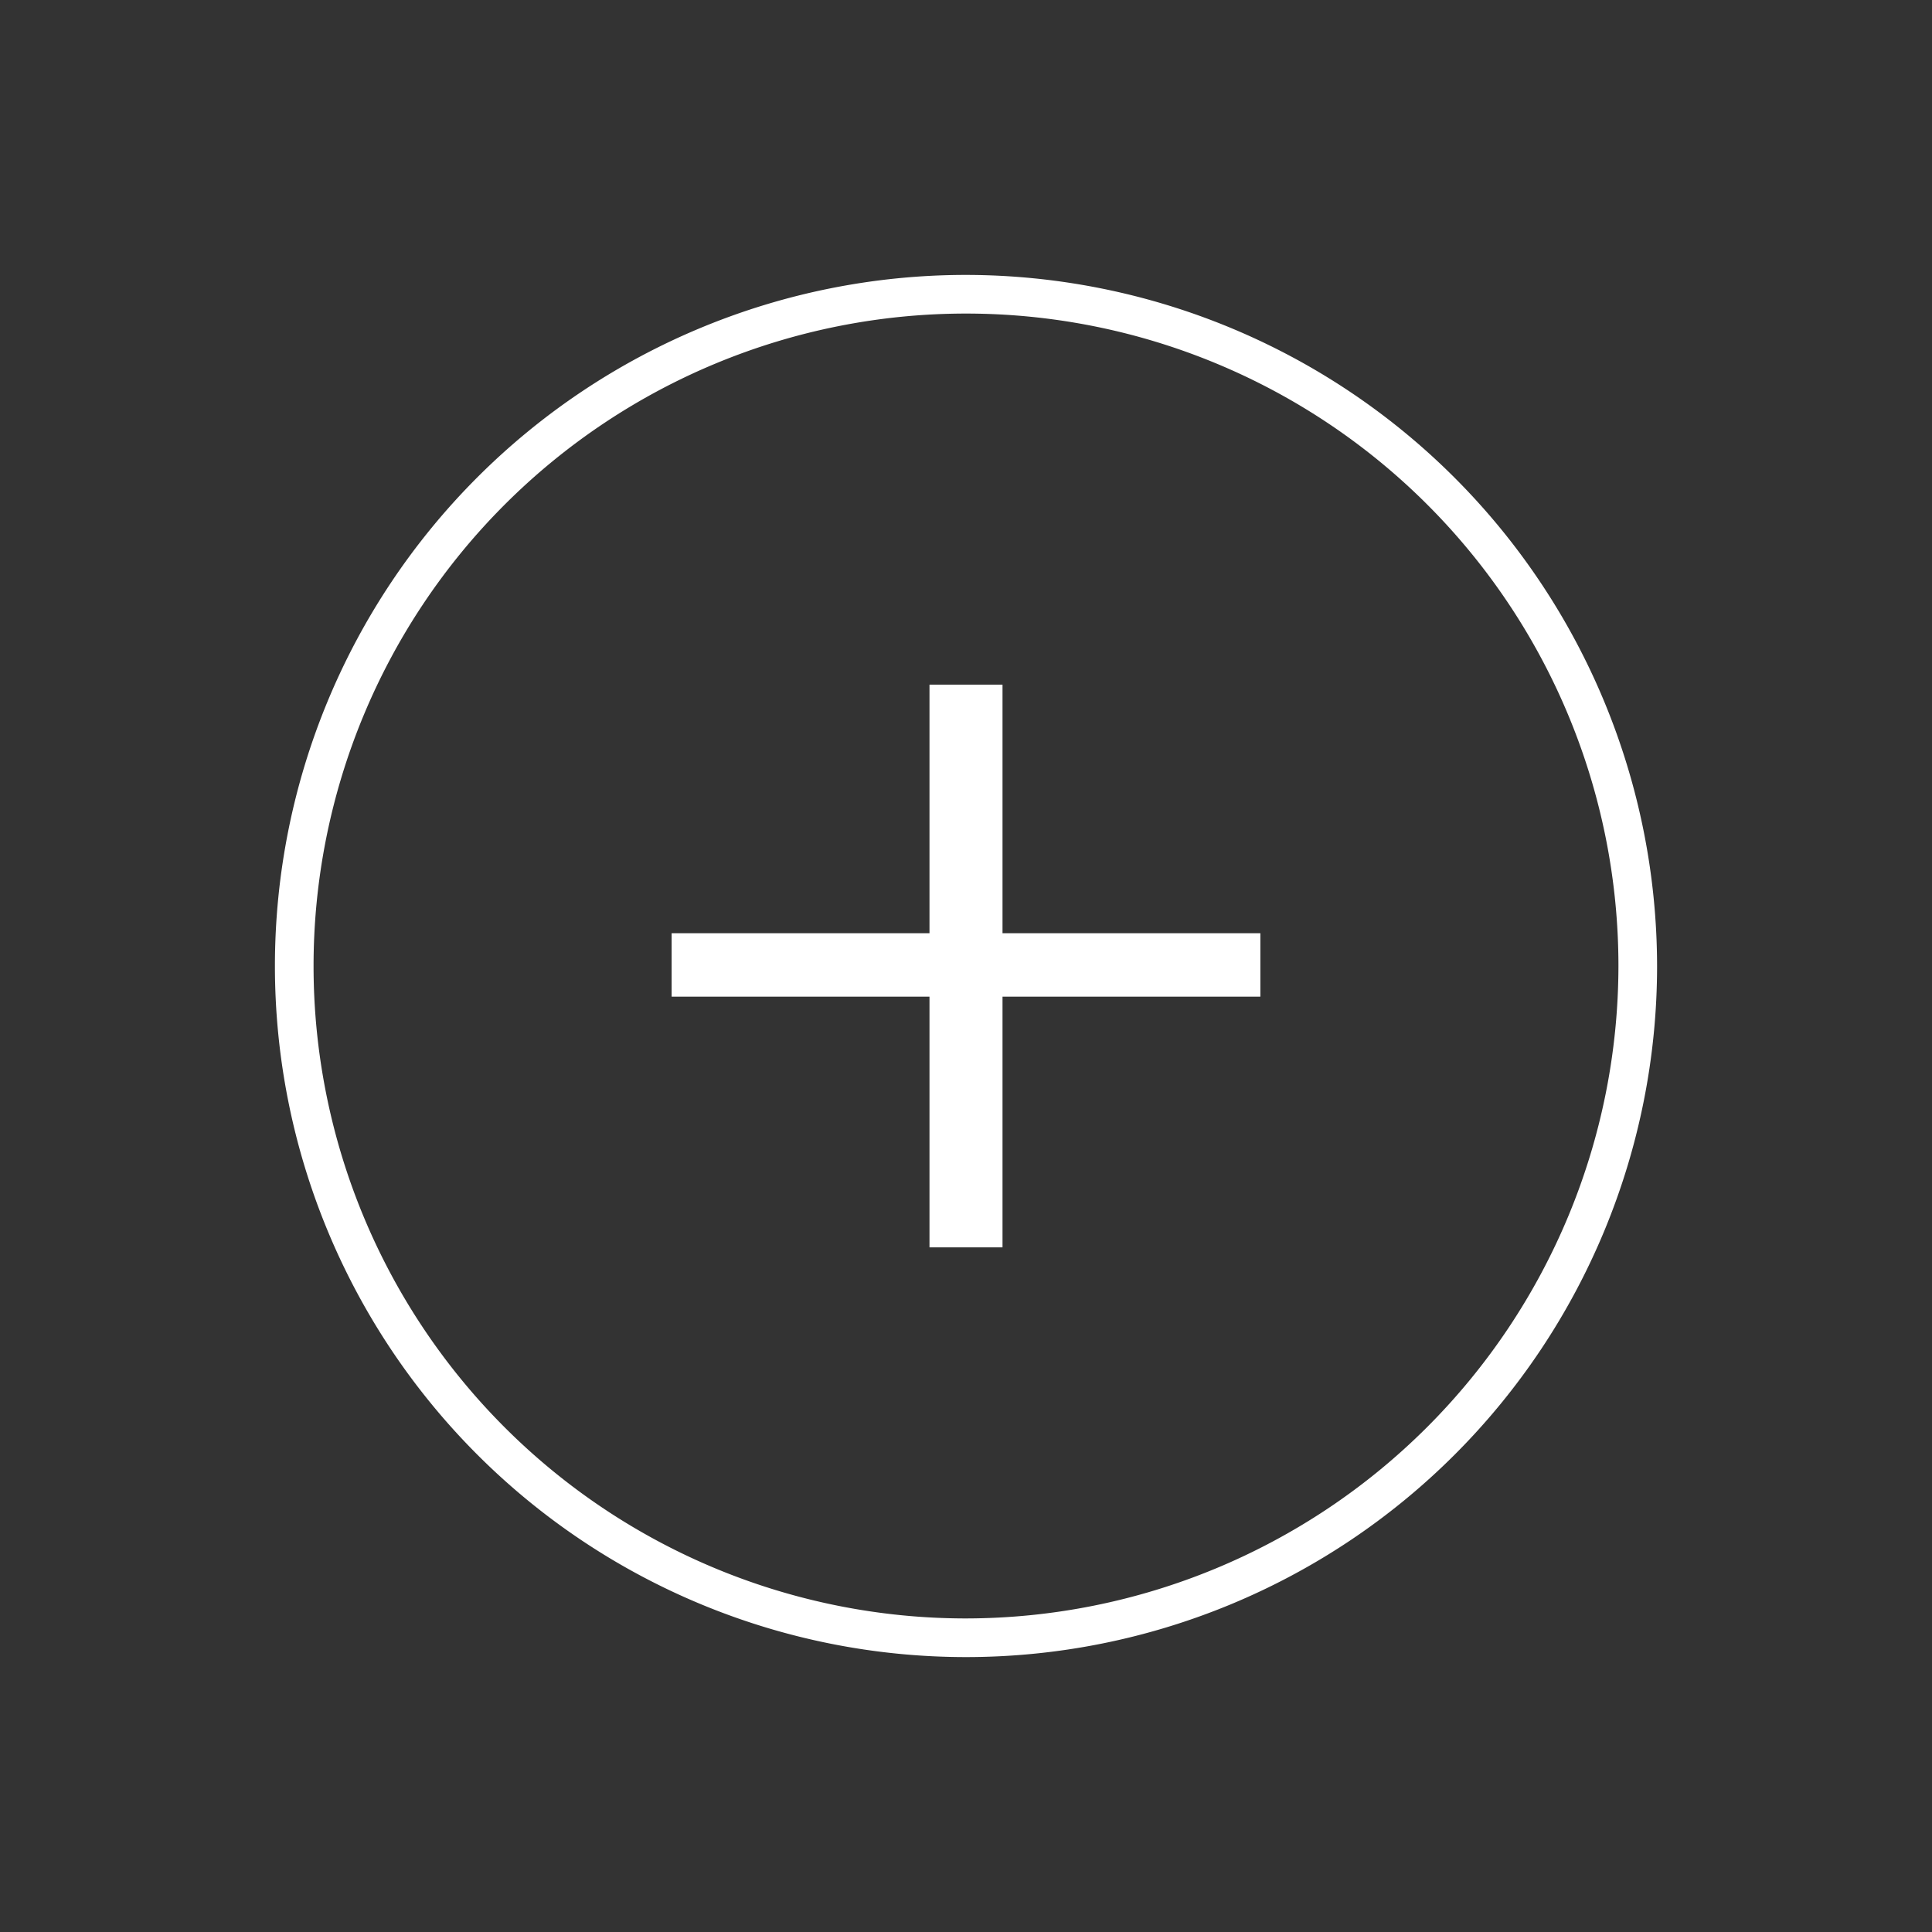 <svg id="Ebene_1" data-name="Ebene 1" xmlns="http://www.w3.org/2000/svg" viewBox="0 0 300 300"><rect x="0" y="0" width="300" height="300" fill="#333333" stroke="none"/><defs><style>.cls-1{fill:#fff;}</style></defs><title>Plus</title><path class="cls-1" d="M150,42.69A107.31,107.31,0,1,0,257.31,150,107.43,107.43,0,0,0,150,42.69Zm0,208.62A101.31,101.31,0,1,1,251.31,150,101.43,101.43,0,0,1,150,251.31Z"/><polygon class="cls-1" points="155.67 106.31 144.33 106.31 144.33 144.91 104.29 144.91 104.29 154.76 144.33 154.76 144.33 193.69 155.67 193.69 155.67 154.76 195.71 154.76 195.71 144.91 155.67 144.91 155.67 106.31"/></svg>
